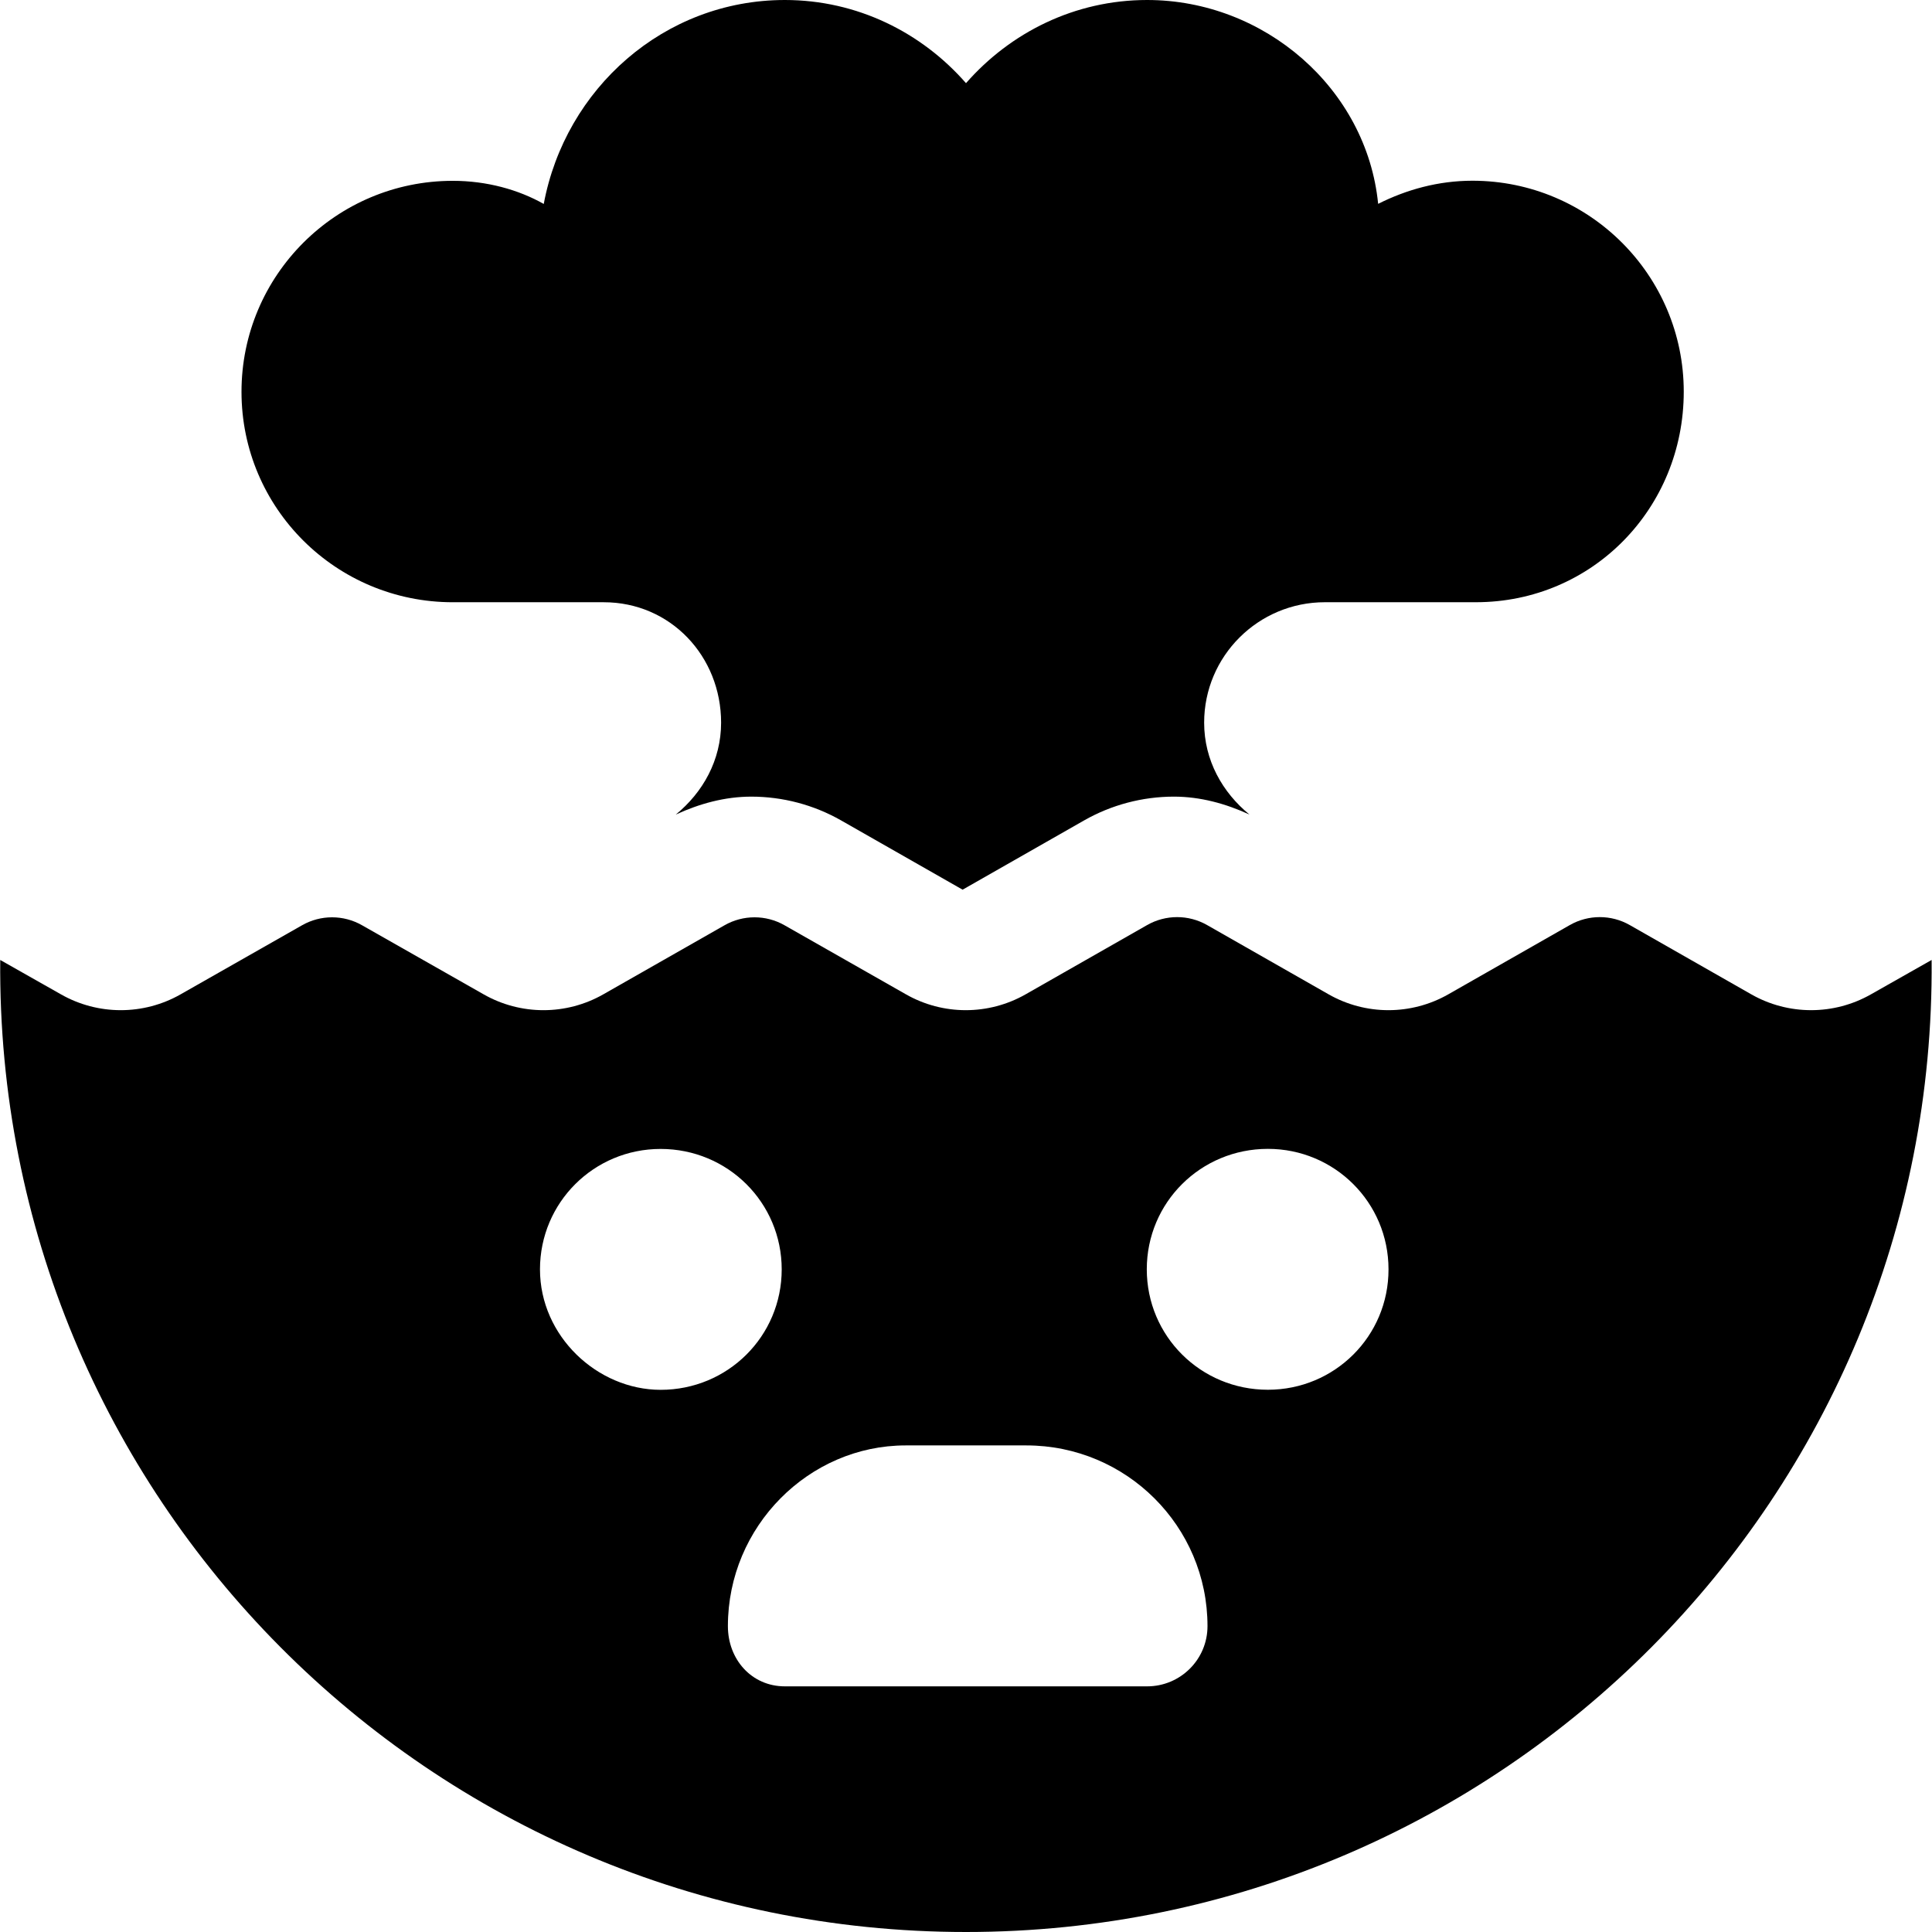 <svg xmlns="http://www.w3.org/2000/svg" viewBox="0 0 512 512"><!--! Font Awesome Pro 6.0.0-beta2 by @fontawesome - https://fontawesome.com License - https://fontawesome.com/license (Commercial License) --><path d="M120 159.6c40 0 40 0 40 0c17.67 0 31.1 14.29 31.1 31.92c0 9.961-4.848 18.5-12.01 24.35c6.297-2.903 13.05-4.754 20.01-4.754c8.34 0 16.58 2.18 23.81 6.307l32.19 18.35l32.19-18.35c7.24-4.129 15.48-6.309 23.82-6.309c6.959 0 13.71 1.849 20.01 4.75c-7.162-5.855-12.01-14.39-12.01-24.35c0-17.63 14.33-31.92 32-31.92c0 0-0 0 40 0c30.93 0 55.1-24.93 55.1-55.79s-25.07-55.91-56-55.91c-9.031 0-17.44 2.339-24.99 6.127C362.2 23.49 335.1 0 304 0c-19.22 0-36.27 8.649-48 22.04C244.3 8.649 227.2 0 208 0C176 0 149.8 23.49 144.1 54.05C137.4 50.26 129 47.92 120 47.92c-30.93 0-56 25.06-56 55.91S89.07 159.6 120 159.6zM511.9 254.4l-16.06 9.098c-9.838 5.608-21.92 5.608-31.75 0l-32.19-18.35c-4.918-2.804-10.96-2.804-15.88 0l-32.19 18.35c-9.838 5.61-21.92 5.61-31.75 0l-32.19-18.35c-4.918-2.804-10.96-2.804-15.88 0l-32.19 18.35c-9.838 5.61-21.92 5.61-31.75 0L207.9 245.2c-4.918-2.804-10.96-2.804-15.88 0L159.9 263.5c-9.838 5.61-21.92 5.61-31.75 0L95.94 245.2c-4.918-2.804-10.96-2.804-15.88 0L47.88 263.5c-9.836 5.608-21.91 5.608-31.75 0L.06 254.4c-.055 .031 .055-.033 0 0C-1.115 396.5 113.9 512 256 512S513.1 396.5 511.9 254.4C511.9 254.4 511.1 254.5 511.9 254.4zM143.1 336.4c0-17.71 14.29-31.92 31.97-31.92c17.8 0 32.09 14.22 32.09 31.92c0 17.71-14.29 31.92-32.09 31.92C158.3 368.3 143.1 354.1 143.1 336.4zM304 446.9H208c-8.836 0-15.1-7.147-15.1-15.96c0-26.45 21.49-47.89 47.1-47.89h32c26.51 0 48 21.44 48 47.89C320 439.8 312.8 446.9 304 446.9zM336 368.3c-17.8 0-32.09-14.22-32.09-31.92c0-17.71 14.29-31.92 32.09-31.92c17.68 0 31.97 14.22 31.97 31.92C368 354.1 353.7 368.3 336 368.3z"/></svg>